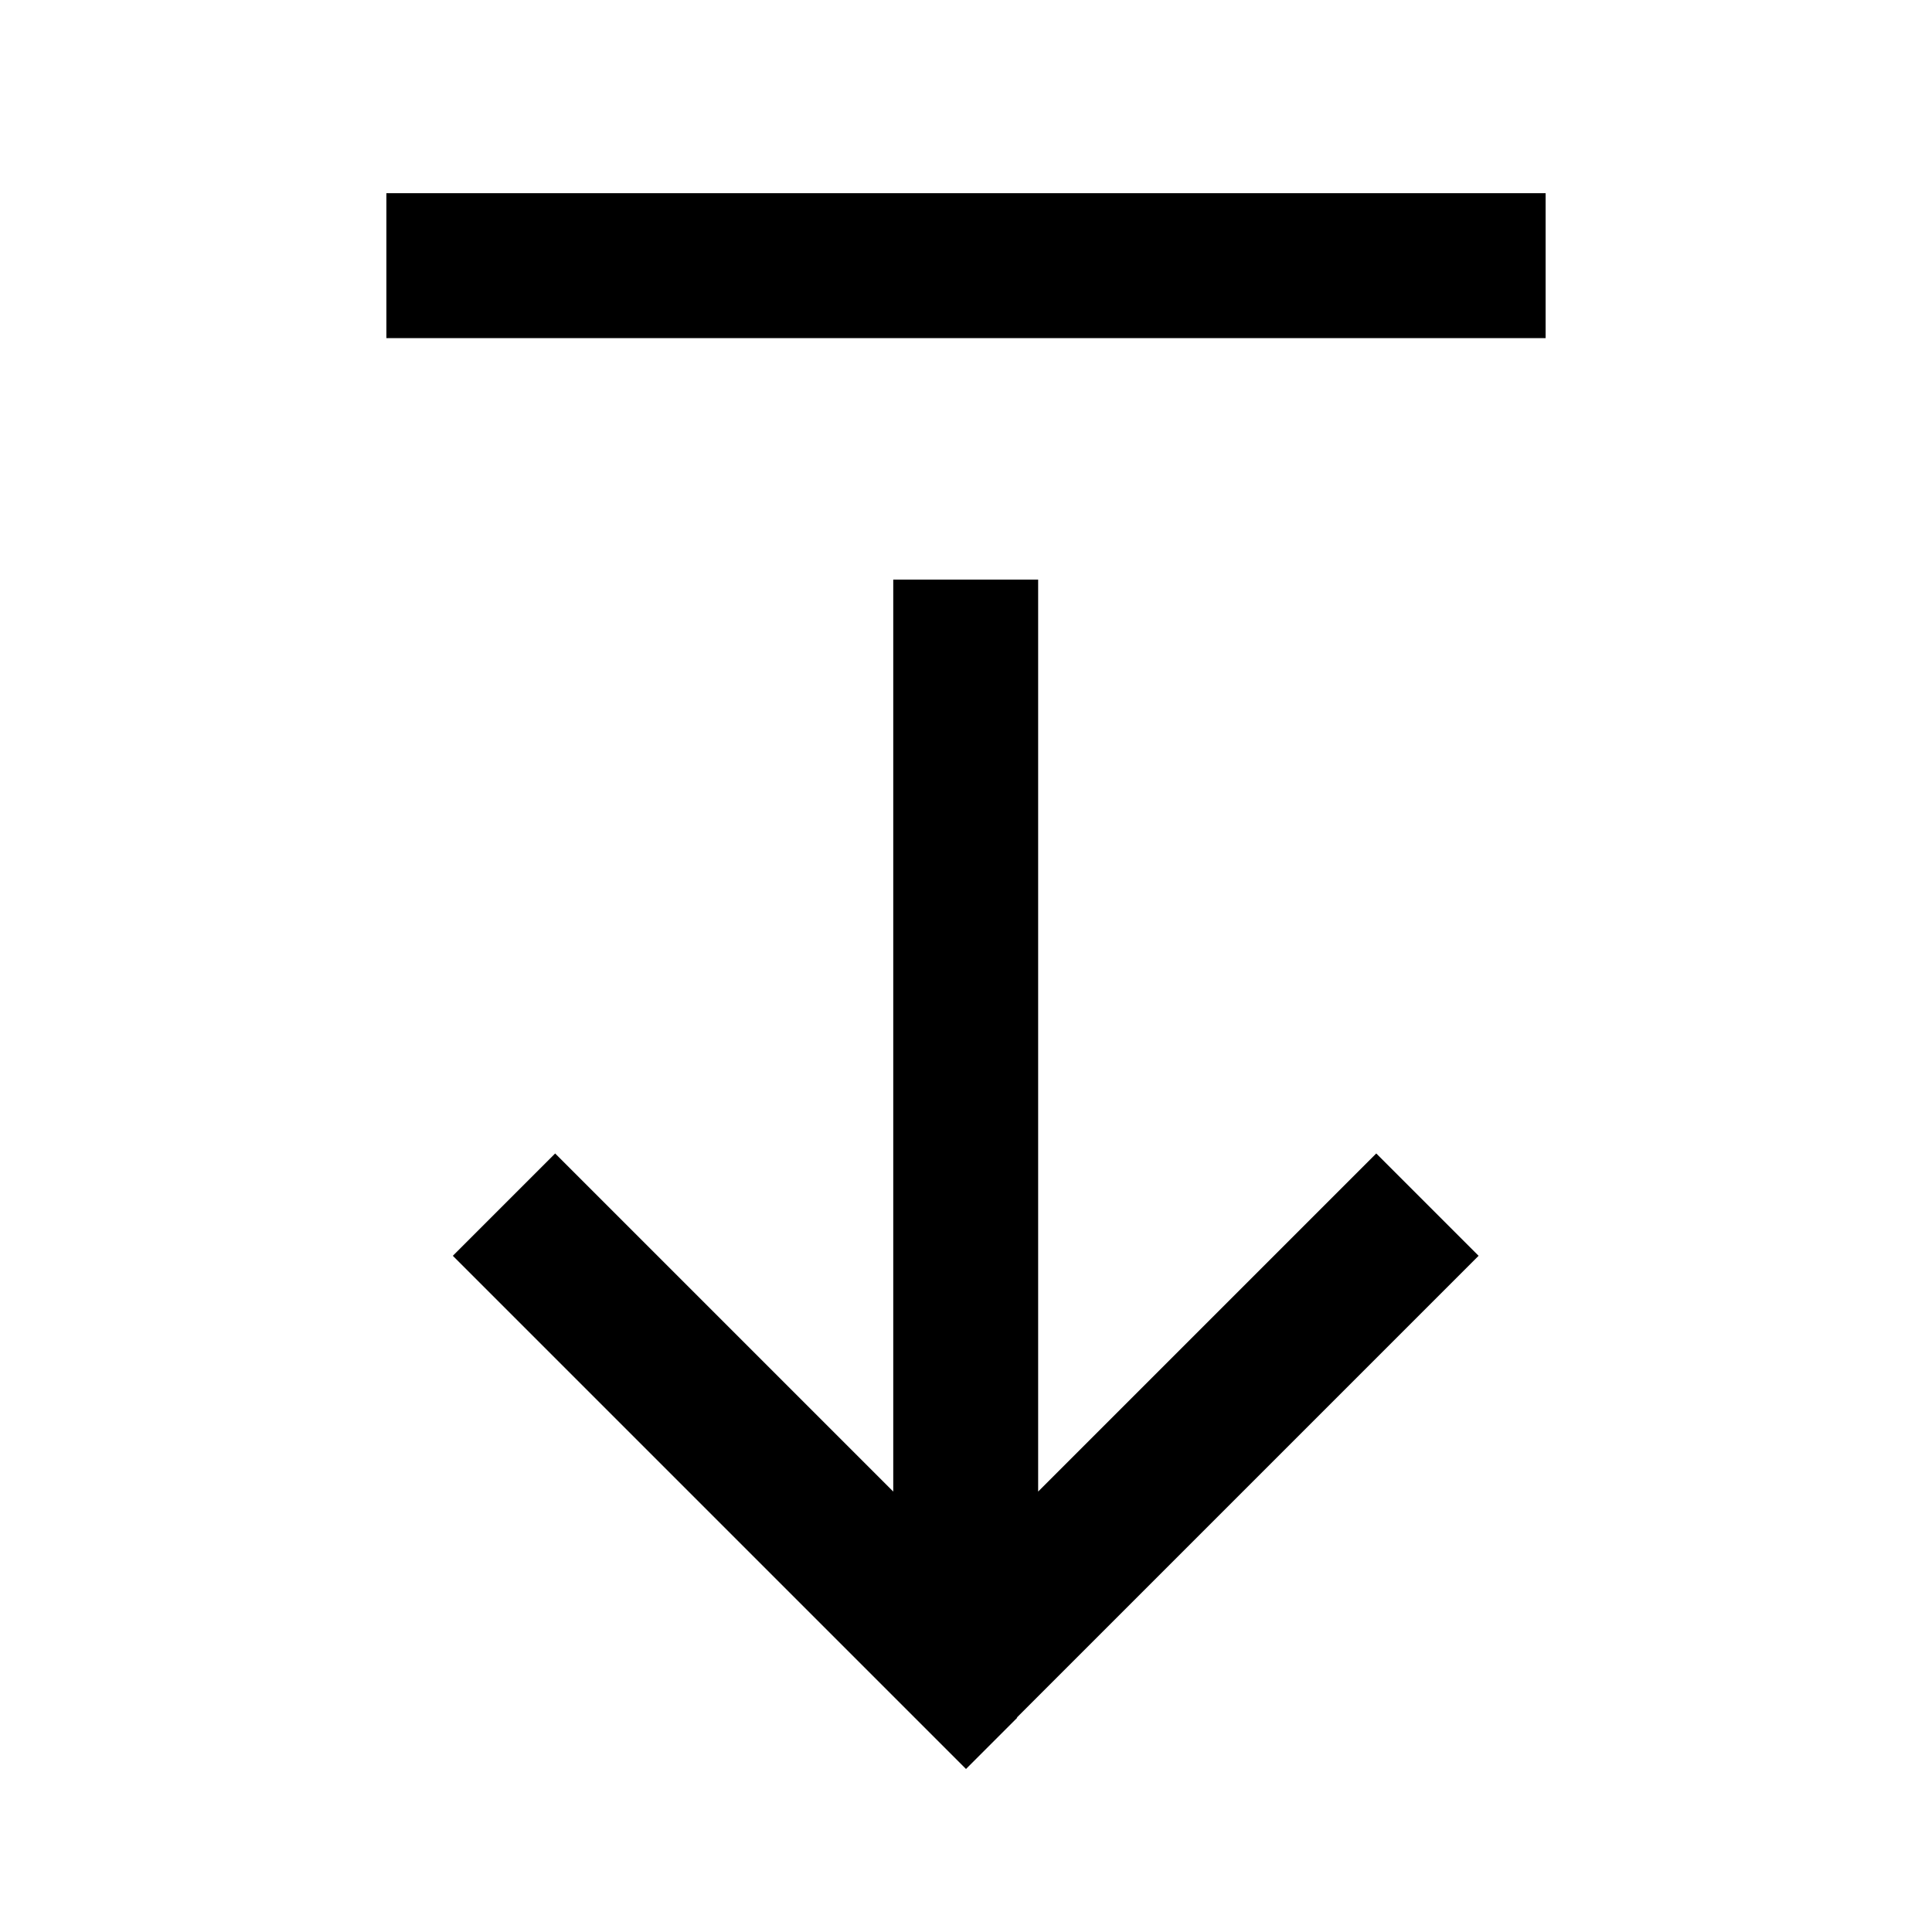 <svg xmlns="http://www.w3.org/2000/svg" viewBox="0 0 640 640"><!--! Font Awesome Pro 7.1.0 by @fontawesome - https://fontawesome.com License - https://fontawesome.com/license (Commercial License) Copyright 2025 Fonticons, Inc. --><path fill="currentColor" d="M152 112L128 112L128 64L512 64L512 112L152 112zM337 569L320 586L303 569L167 433L150 416L183.9 382.1L200.9 399.1L295.9 494.1L295.9 192L343.9 192L343.9 494.1L438.9 399.1L455.9 382.1L489.8 416L472.8 433L336.8 569z"/></svg>